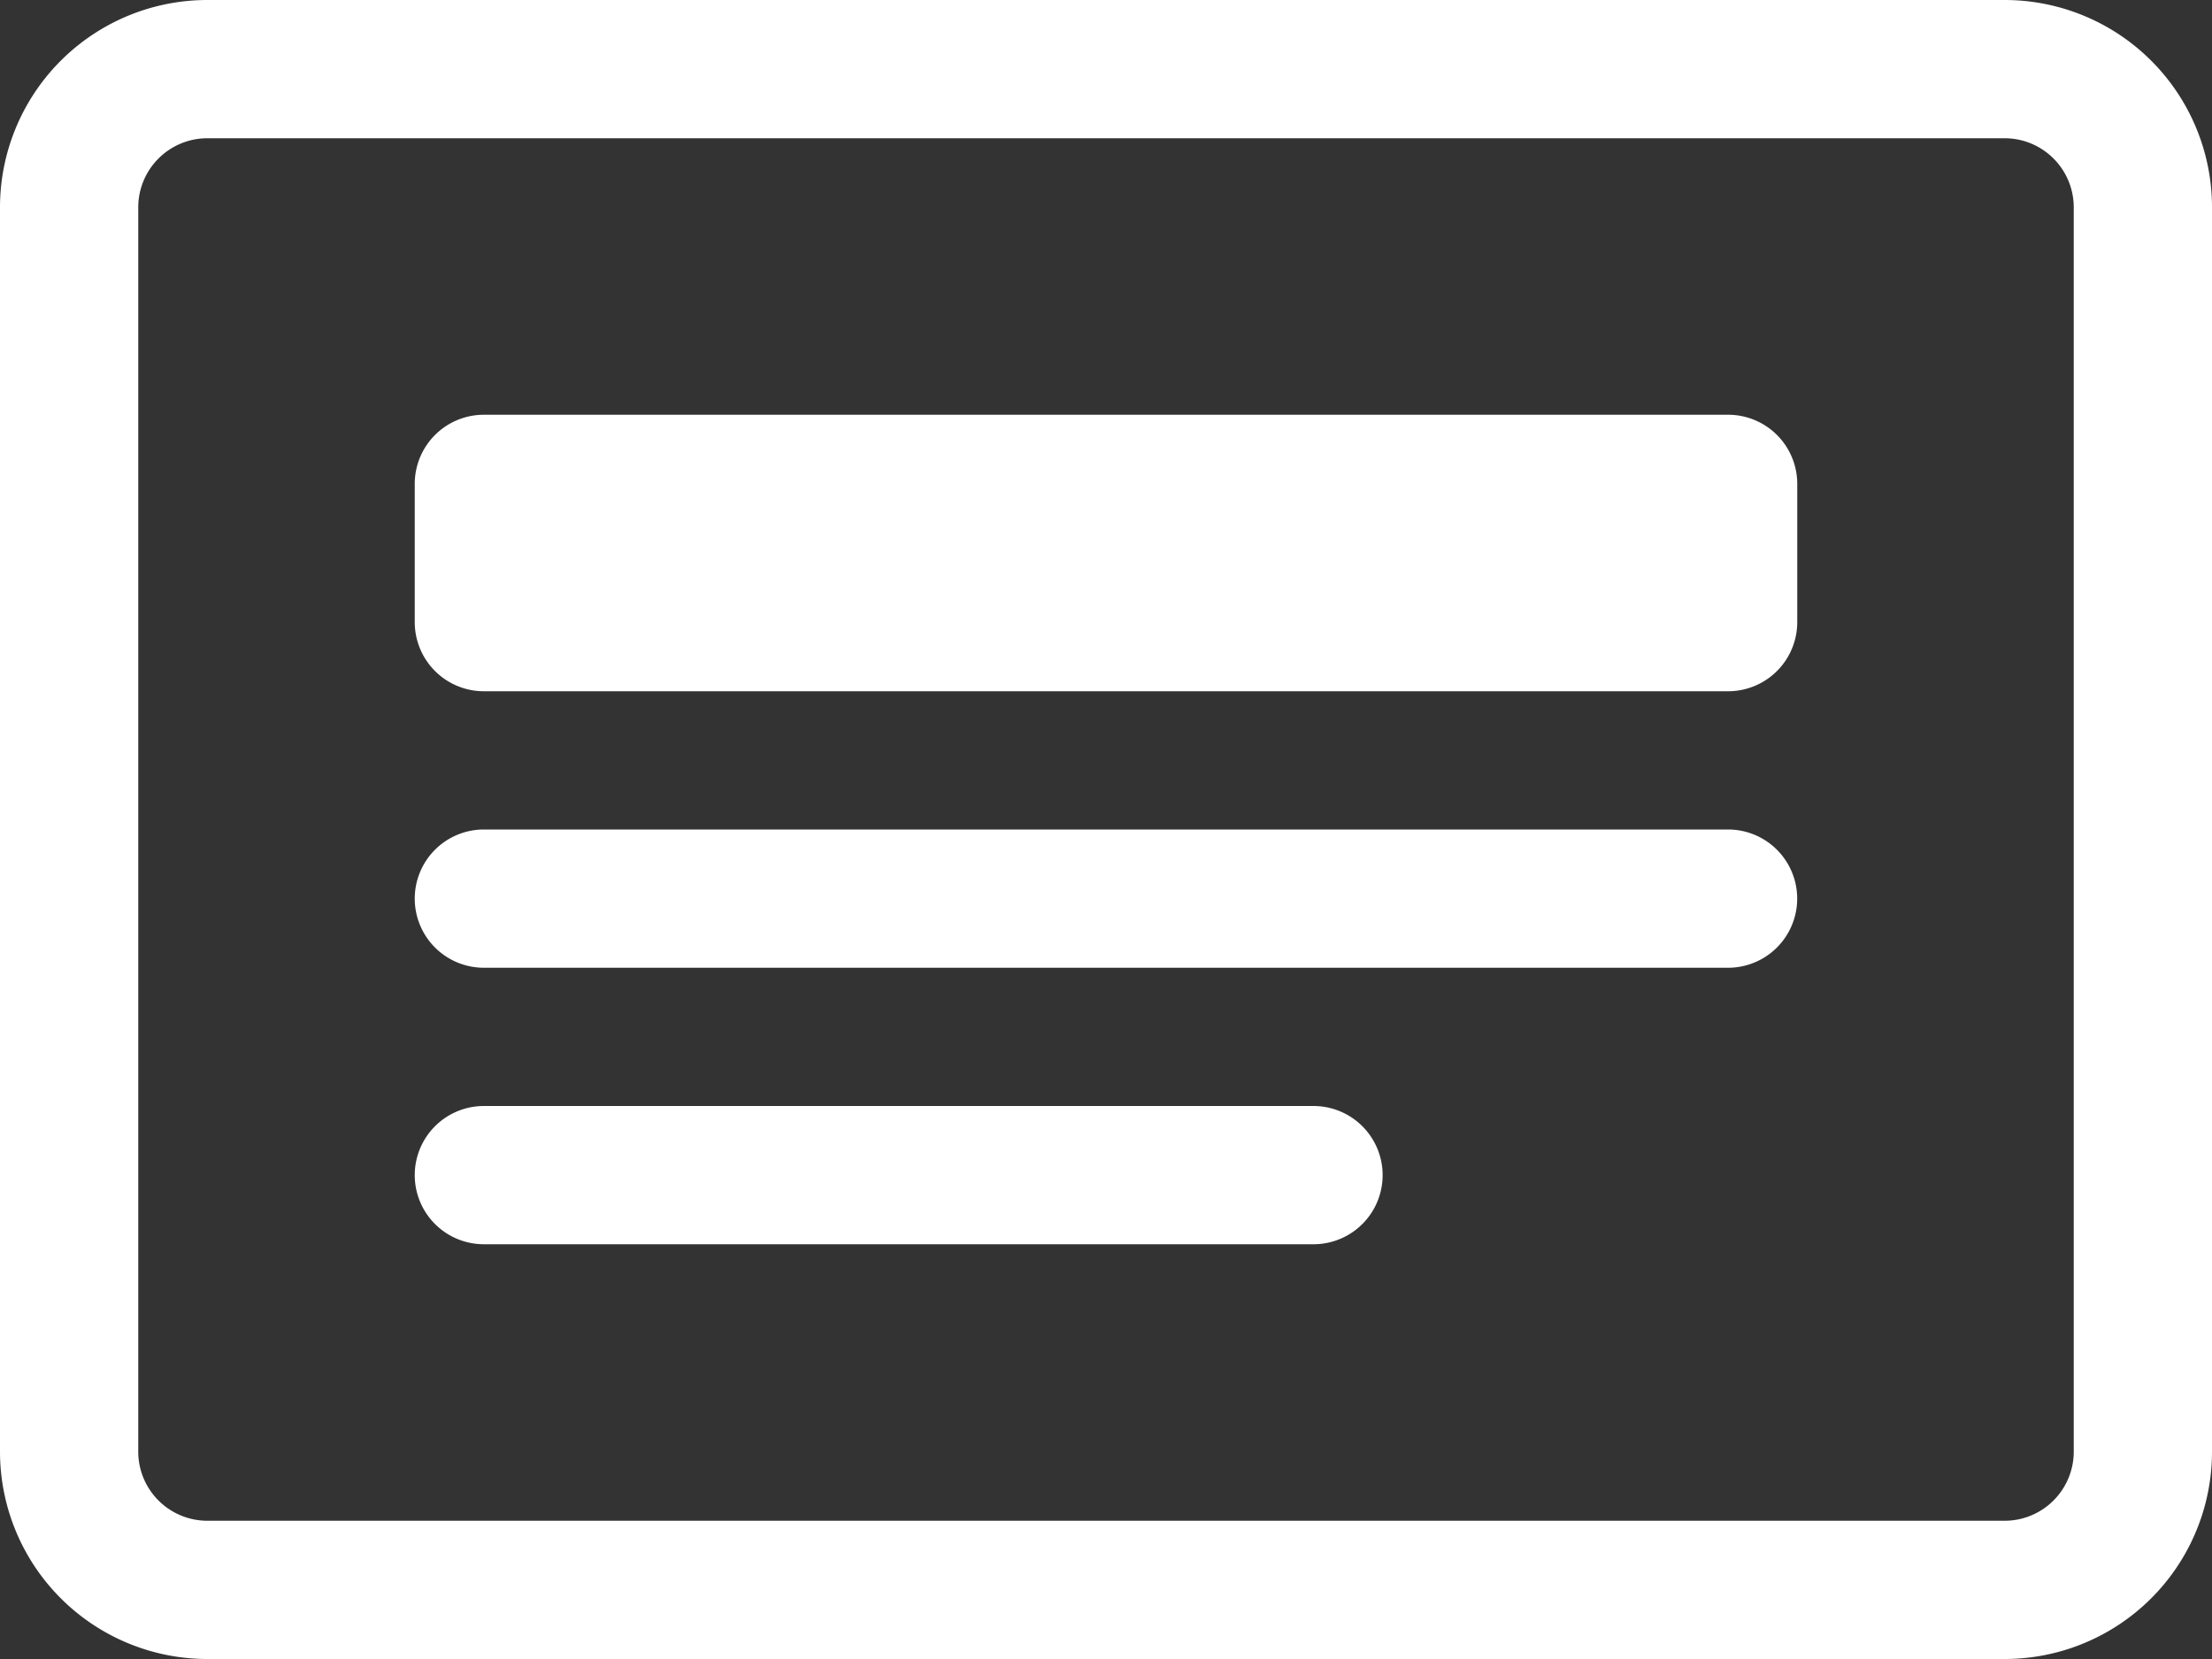 <svg id="card-heading" xmlns="http://www.w3.org/2000/svg" width="69.056" height="51.792" viewBox="0 0 69.056 51.792">
  <rect x="0" y="0" width="69.056" height="51.792" fill="#333333" stroke="none"/>
  <path id="Pfad_213" data-name="Pfad 213" d="M62.582,6.316A2.158,2.158,0,0,1,64.74,8.474V47.318a2.158,2.158,0,0,1-2.158,2.158H6.474a2.158,2.158,0,0,1-2.158-2.158V8.474A2.158,2.158,0,0,1,6.474,6.316ZM6.474,2A6.474,6.474,0,0,0,0,8.474V47.318a6.474,6.474,0,0,0,6.474,6.474H62.582a6.474,6.474,0,0,0,6.474-6.474V8.474A6.474,6.474,0,0,0,62.582,2Z" transform="translate(0 -2)" fill="#fff"/>
  <path id="Pfad_214" data-name="Pfad 214" d="M3,20.106a2.158,2.158,0,0,1,2.158-2.158H44a2.158,2.158,0,1,1,0,4.316H5.158A2.158,2.158,0,0,1,3,20.106Zm0,8.632A2.158,2.158,0,0,1,5.158,26.58h25.9a2.158,2.158,0,0,1,0,4.316H5.158A2.158,2.158,0,0,1,3,28.738ZM3,7.158A2.158,2.158,0,0,1,5.158,5H44A2.158,2.158,0,0,1,46.16,7.158v4.316A2.158,2.158,0,0,1,44,13.632H5.158A2.158,2.158,0,0,1,3,11.474Z" transform="translate(9.948 7.948)" fill="#fff"/>
</svg>

